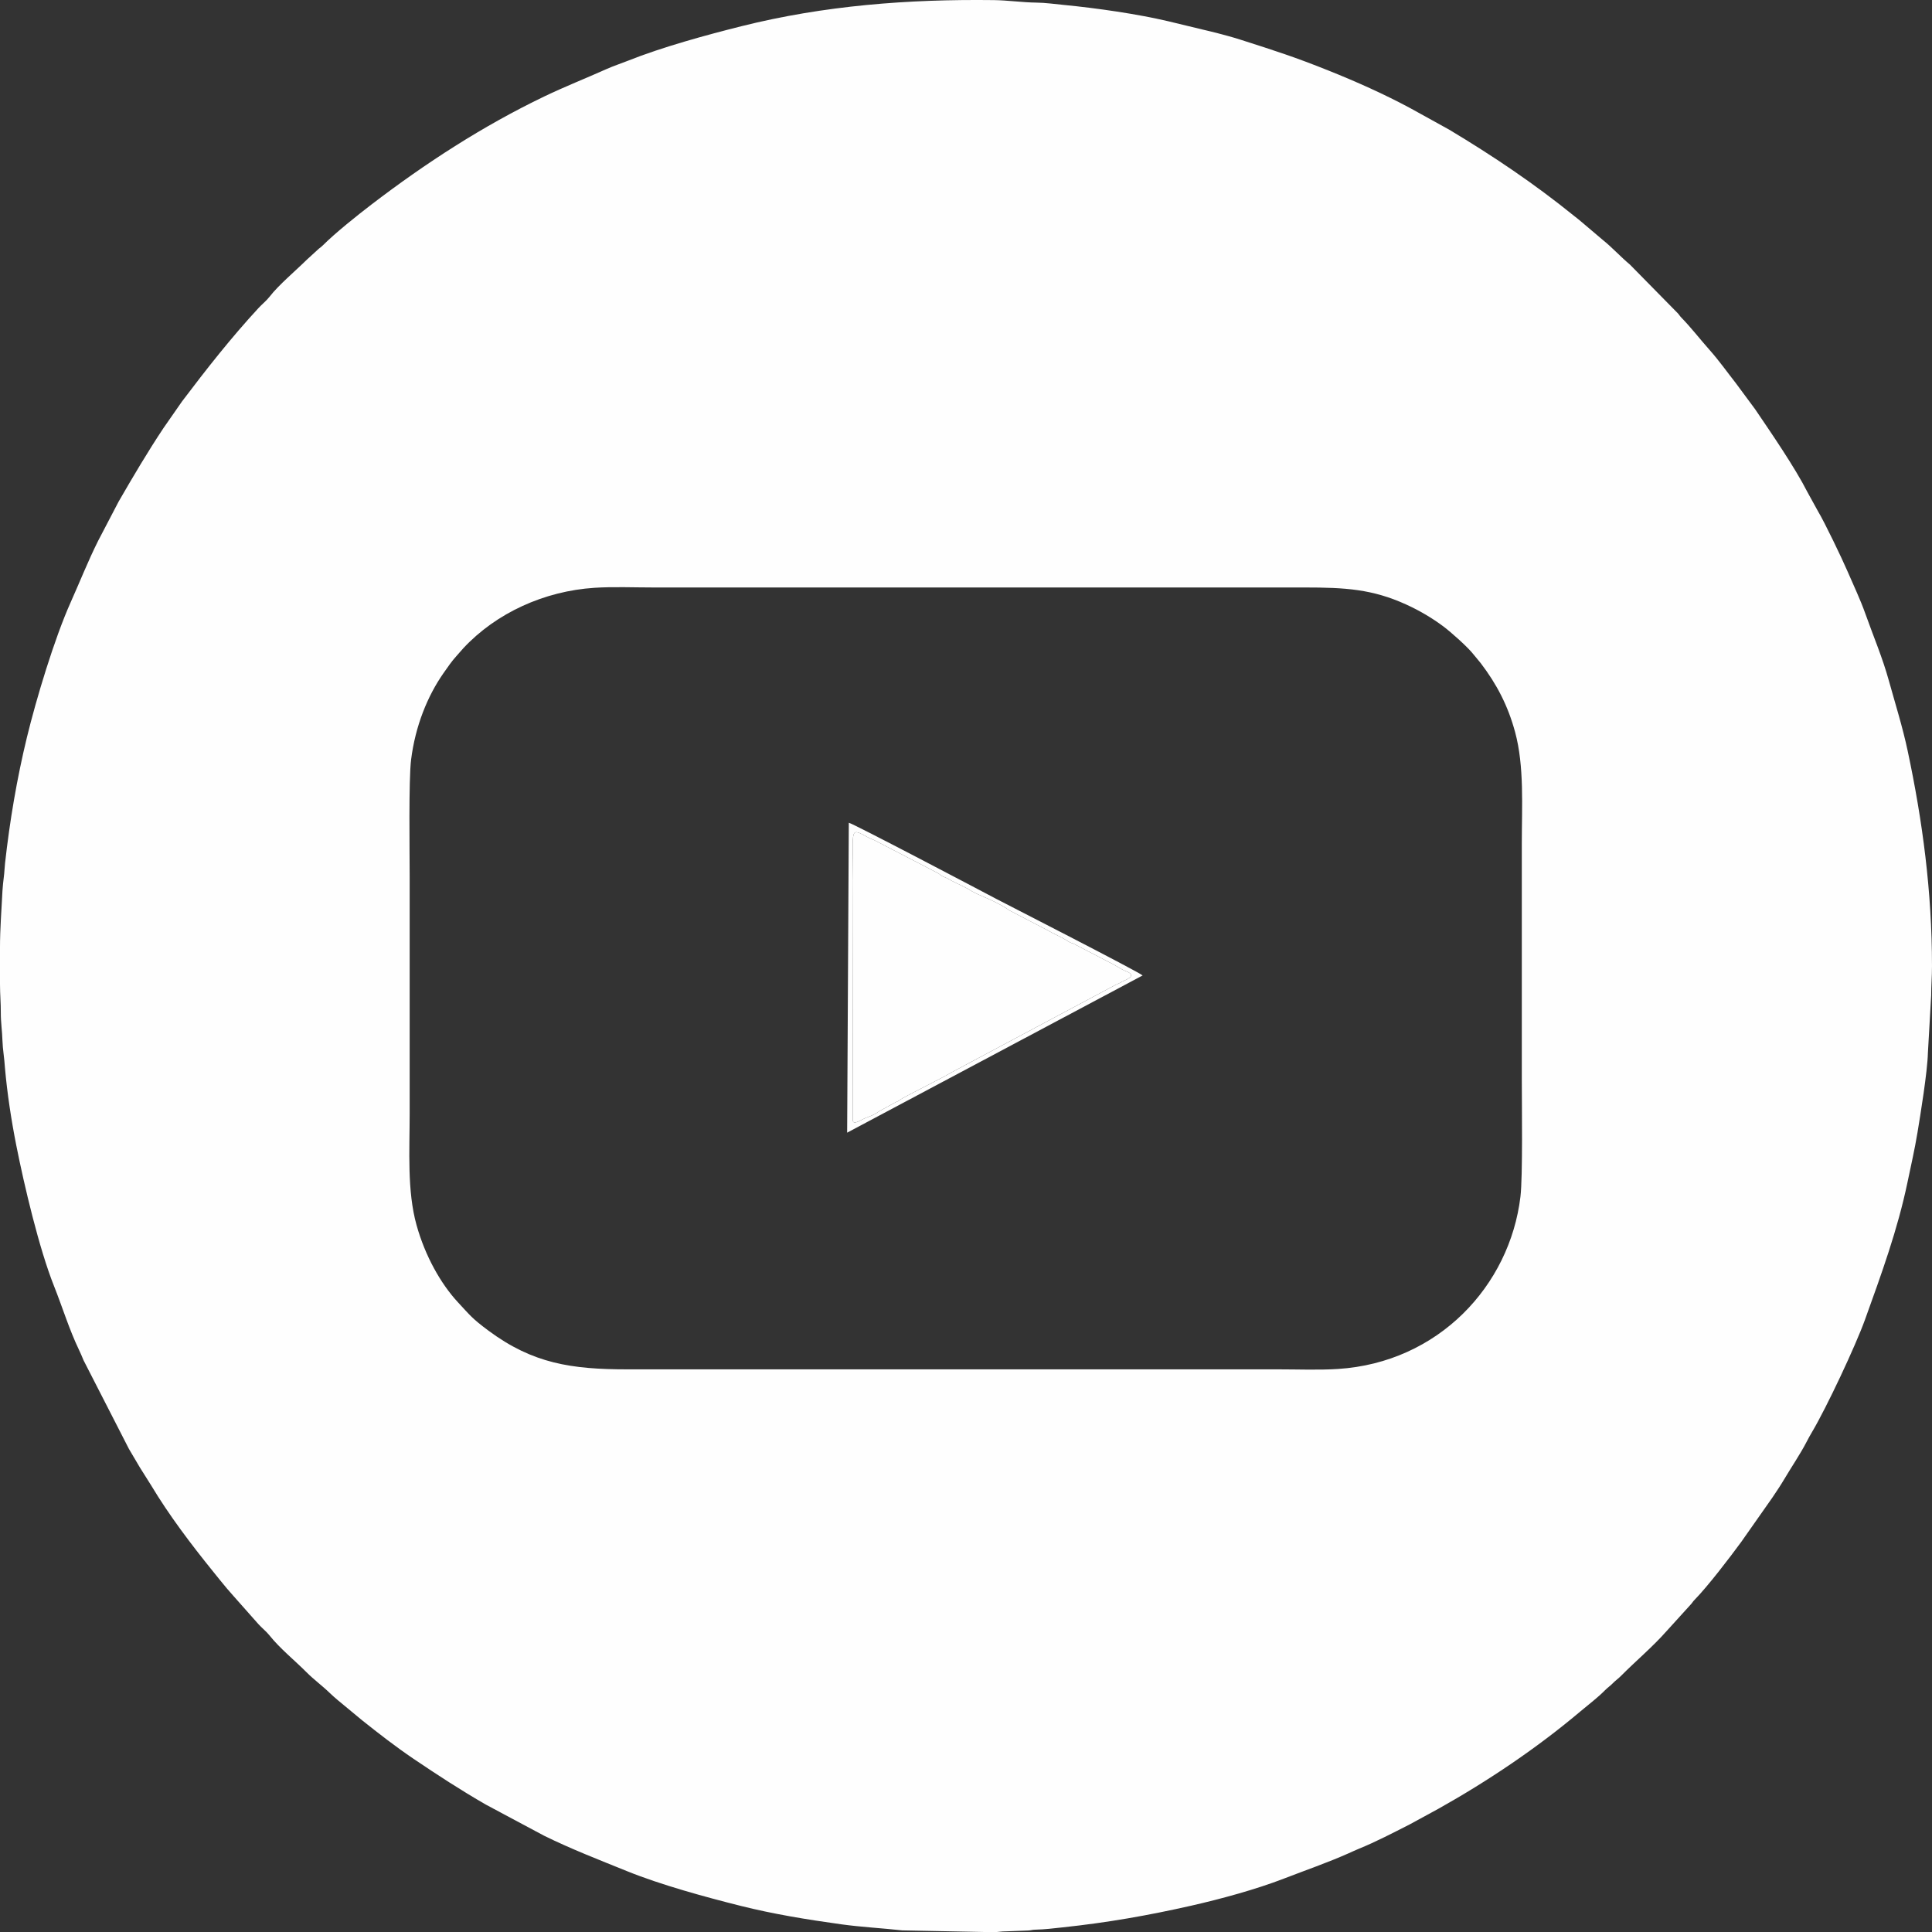 <?xml version="1.0" encoding="UTF-8"?> <!-- Creator: CorelDRAW 2020 (64-Bit) --> <svg xmlns="http://www.w3.org/2000/svg" xmlns:xlink="http://www.w3.org/1999/xlink" xmlns:xodm="http://www.corel.com/coreldraw/odm/2003" xml:space="preserve" width="199.983mm" height="200.001mm" style="shape-rendering:geometricPrecision; text-rendering:geometricPrecision; image-rendering:optimizeQuality; fill-rule:evenodd; clip-rule:evenodd" viewBox="0 0 7245.18 7245.81"><rect x="0" y="0" width="7245.18" height="7245.81" fill="#333333" stroke="none"/> <defs> <style type="text/css"> <![CDATA[ .fil0 {fill:#FEFEFE} ]]> </style> </defs> <g id="Слой_x0020_1">  <path class="fil0" d="M2229.44 2204.28c69.91,-4.5 150.16,-1.2 221.4,-1.2 813.88,0 1627.76,0 2441.65,0 152.75,0 253.78,6.09 380.83,63.86 52.61,23.92 99.18,52.16 138.96,81.81 28.78,21.45 93.45,78.93 114.42,106.43 8.38,11 17.13,19.84 26.33,31.93 59.65,78.31 101.63,158.4 128.66,257.86 34.95,128.57 25.24,279.28 25.24,418.04 0,295.49 0,590.98 0,886.48 0,93.66 3.91,362.9 -5.12,438.16 -40.08,334.05 -307.69,622.06 -684.59,646.11 -71.25,4.55 -150.77,1.41 -222.89,1.41l-2441.65 0c-209.67,0 -354.35,-21.64 -520.55,-144.88 -62.06,-46.03 -69.02,-57.36 -114.56,-106.36 -64.39,-69.28 -122.98,-173.31 -155.38,-289.27 -35.95,-128.69 -25.89,-280.64 -25.89,-419.4 0,-295.49 0,-590.98 0,-886.48 0,-94.3 -4.09,-364.5 5.39,-440.17 15.87,-126.57 61.84,-238.81 120.91,-323.51 15,-21.51 32.44,-46.89 48.9,-64.67 11.5,-12.42 15.94,-18.68 25.87,-29.34 123.55,-132.64 304.34,-214.72 492.06,-226.8zm-2229.44 1351.35l0 134.97c0,39.3 3.31,71.39 3.05,107.38 -0.26,34.85 5.24,69.76 6.12,104.3 0.3,11.6 2.46,37.51 4.39,50.82 2.37,16.29 3.59,34.81 4.92,50.29 8.35,96.49 24.12,198.61 42.57,291.77 29.6,149.43 85.62,387.48 141.39,527.31 31.82,79.78 56.85,162.85 94.06,240.28 6.4,13.33 11.26,24.91 16.78,38.43l170.38 332.67c14.33,23.96 26.96,46.16 40.99,69.44 13.51,22.42 29.22,45.32 42.66,67.77 66.33,110.8 150.63,222.01 232.3,322.89 17.7,21.86 32.84,41.14 50.96,62.53 8.85,10.45 16.78,18.81 25.74,29.47l92.23 104.09c12.58,14.29 29.36,27.06 41.08,41.74 40.76,51.1 93.97,93.21 139.83,139.3 27.55,27.69 59.5,50.9 87.52,78.12 10.82,10.51 17.96,16.27 29.17,26.05l92.3 76.4c62.07,49.46 125.41,98.66 191.15,143.19 89.08,60.32 178.87,118.74 272.26,172.51l217.9 116.45c101.35,49.92 206.6,90.68 311.6,133.18 126.7,51.28 293.42,96.99 427.69,130.57 119.69,29.93 243.1,50.43 375.96,68.81 75,10.37 153.05,14.38 228.76,22.76l340.14 6.69c20.06,-0.03 29.54,-3.32 52.02,-3.2l79.78 -3.04c13.57,-0.7 12.74,-2.78 27.54,-3.14 35.44,-0.84 69.47,-5.18 101.8,-8.62 168.22,-17.91 319.8,-44.53 482.91,-81.49 108.56,-24.6 242,-60.81 346.54,-101.3 81.42,-31.53 162.76,-59.35 242.57,-94.84 13.52,-6.01 26.32,-12.05 38.29,-16.93 65.35,-26.6 128.21,-59.61 190.81,-91.38l107.24 -58.4c186.37,-104.25 371.58,-228.88 534.9,-366.91 30.41,-25.7 62.82,-49.69 90.69,-78.02 10.66,-10.84 18.59,-15.29 29.14,-26.08 11.12,-11.38 19.68,-16.47 30.69,-27.6 54.68,-55.31 118.95,-109.03 170.19,-167.22l93.44 -102.87c5.71,-6.82 5.71,-8.39 12.37,-15.23 51.04,-52.43 130.66,-156.78 175.17,-217.46l116.43 -165.78c15.5,-23.24 30.05,-44.46 44.53,-68.96 27.7,-46.85 59.92,-93.63 84.93,-142.06 6.31,-12.23 12.18,-22.86 19.69,-35.52 54.04,-91.09 162.83,-322.26 198.43,-421.18 61.23,-170.15 122.35,-337.3 159.4,-515.43 12.72,-61.16 26.69,-121.33 37.43,-186.49 10.62,-64.44 37.2,-226.13 39,-298.41l12.27 -214.72c-0.05,-37.85 3.07,-69.77 3.07,-110.43 0,-279.31 -35.29,-544.31 -91.25,-807.49 -19.11,-89.88 -46.54,-176.63 -70.67,-263.67 -24.04,-86.72 -57.69,-165.22 -87.69,-249.73 -19.7,-55.5 -43.99,-105.83 -67.22,-159.77 -21.52,-50.01 -87.1,-186.38 -110.14,-224.21l-40.32 -73.18c-47.03,-92.73 -137.45,-224.11 -195.86,-310.26l-71.74 -96.96c-33.24,-42.43 -64.46,-86.56 -100.25,-126.74 -35.21,-39.54 -67.43,-81.62 -104.32,-119.6 -6.62,-6.81 -6.67,-8.46 -12.35,-15.25l-180.98 -184.04c-35.44,-29.63 -66.77,-64.52 -102.93,-93.38l-76.35 -64.75c-10.56,-9.41 -19.36,-15.7 -30.5,-24.71 -149.12,-120.73 -303.73,-224.61 -468.18,-323.21l-144.21 -79.71c-99.39,-53.52 -203.87,-100.1 -308.8,-142.11 -126.61,-50.68 -198.79,-73.72 -331.66,-116.18 -28.82,-9.21 -59.18,-17.23 -88.55,-24.94l-180.38 -43.54c-115.33,-27.19 -268.45,-49.24 -389.89,-61.02 -31.82,-3.09 -71.39,-8.6 -104.63,-8.87 -49.02,-0.4 -108.6,-8.75 -159.33,-9.37 -321.8,-3.97 -637.02,20.5 -945.5,97.66 -133.45,33.38 -299.86,79.08 -425.78,129.42 -26.69,10.67 -55.04,19.78 -81.74,31.75 -77.66,34.83 -155.66,65.46 -232.16,102.18 -231.22,110.99 -446.15,250.55 -649.26,405.92 -51.4,39.32 -135.35,106.32 -181.66,152.68 -6.74,6.75 -8.22,7.07 -15.07,12.53l-44.85 41.04c-42.07,41.62 -105.95,94.96 -140.03,139.1 -11.96,15.5 -27.74,27.65 -40.92,41.9 -102.79,111.13 -195.95,229.85 -287.31,350.7l-69.23 99.47c-59.87,89.79 -114.69,182.99 -168.57,276.2l-76.82 147.1c-37.91,75.8 -68.67,153.99 -103.25,231.1 -60.92,135.87 -128.98,362.46 -163.65,505.04 -37.66,154.86 -64.58,314.16 -82.23,472.97 -2,17.94 -2.1,32.41 -4.48,50.74 -1.57,12.15 -4.61,39.65 -5.25,53.03 -3.4,71.37 -9.23,139.12 -9.23,214.69z"></path> <path class="fil0" d="M3197.88 4083.23l0 104.29c0,18.22 -3.78,32.21 34.34,11.61 25.18,-13.61 37.47,-11.94 63.76,-31.33l63.59 -34.86c8.17,-3.4 3.7,-0.55 10.48,-4.95l3.34 -2.62c18.05,-12.96 154.69,-79.68 198.12,-105.54l612.05 -326.59c9.85,-4.8 13.75,-5.38 22.69,-11.09 9.69,-6.19 63.51,-21.88 16.88,-39.83 -21.28,-8.19 -42.54,-24.6 -63.96,-34.09l-129.27 -67.18c-14.97,-8.63 -3.33,2.84 -42.41,-22l-44.96 -22.62c-9.35,-5.03 -10.25,-6.52 -19.64,-10.83l-137.5 -71.49c-48.63,-35.32 -116.3,-56.64 -140.04,-71.48 -36.86,-23.05 -53.43,-26.27 -86.49,-45.34 -9.08,-5.24 -11,-5.46 -21.25,-9.72 -11.14,-4.63 -10.94,-7.97 -20.09,-13.14l-234.43 -121.46c-8.6,-5 -14.6,-5.72 -23.55,-10.44 -76.08,-40.15 -60.37,-43.85 -60.36,158.5l-1.31 782.18z"></path> <path class="fil0" d="M3199.19 3301.04c-0.01,-202.35 -15.72,-198.65 60.36,-158.5 8.95,4.72 14.95,5.43 23.55,10.44l234.43 121.46c9.15,5.16 8.96,8.5 20.09,13.14 10.25,4.26 12.17,4.49 21.25,9.72 33.06,19.07 49.63,22.29 86.49,45.34 23.74,14.84 91.41,36.16 140.04,71.48l137.5 71.49c9.39,4.3 10.29,5.8 19.64,10.83l44.96 22.62c39.08,24.84 27.44,13.38 42.41,22l129.27 67.18c21.42,9.49 42.68,25.9 63.96,34.09 46.64,17.96 -7.19,33.64 -16.88,39.83 -8.94,5.71 -12.85,6.29 -22.69,11.09l-612.05 326.59c-43.43,25.85 -180.07,92.58 -198.12,105.54l-3.34 2.62c-6.78,4.39 -2.32,1.54 -10.48,4.95l-63.59 34.86c-26.28,19.39 -38.57,17.73 -63.76,31.33 -38.12,20.6 -34.34,6.61 -34.34,-11.61l0 -104.29 1.31 -782.18zm-22.29 946.54l1108.07 -589.55c-14.79,-13.79 -531.95,-278.15 -550.54,-288.01 -55.14,-29.24 -540.05,-284.45 -551.33,-284.56l-6.2 1162.11z"></path> </g> </svg> 